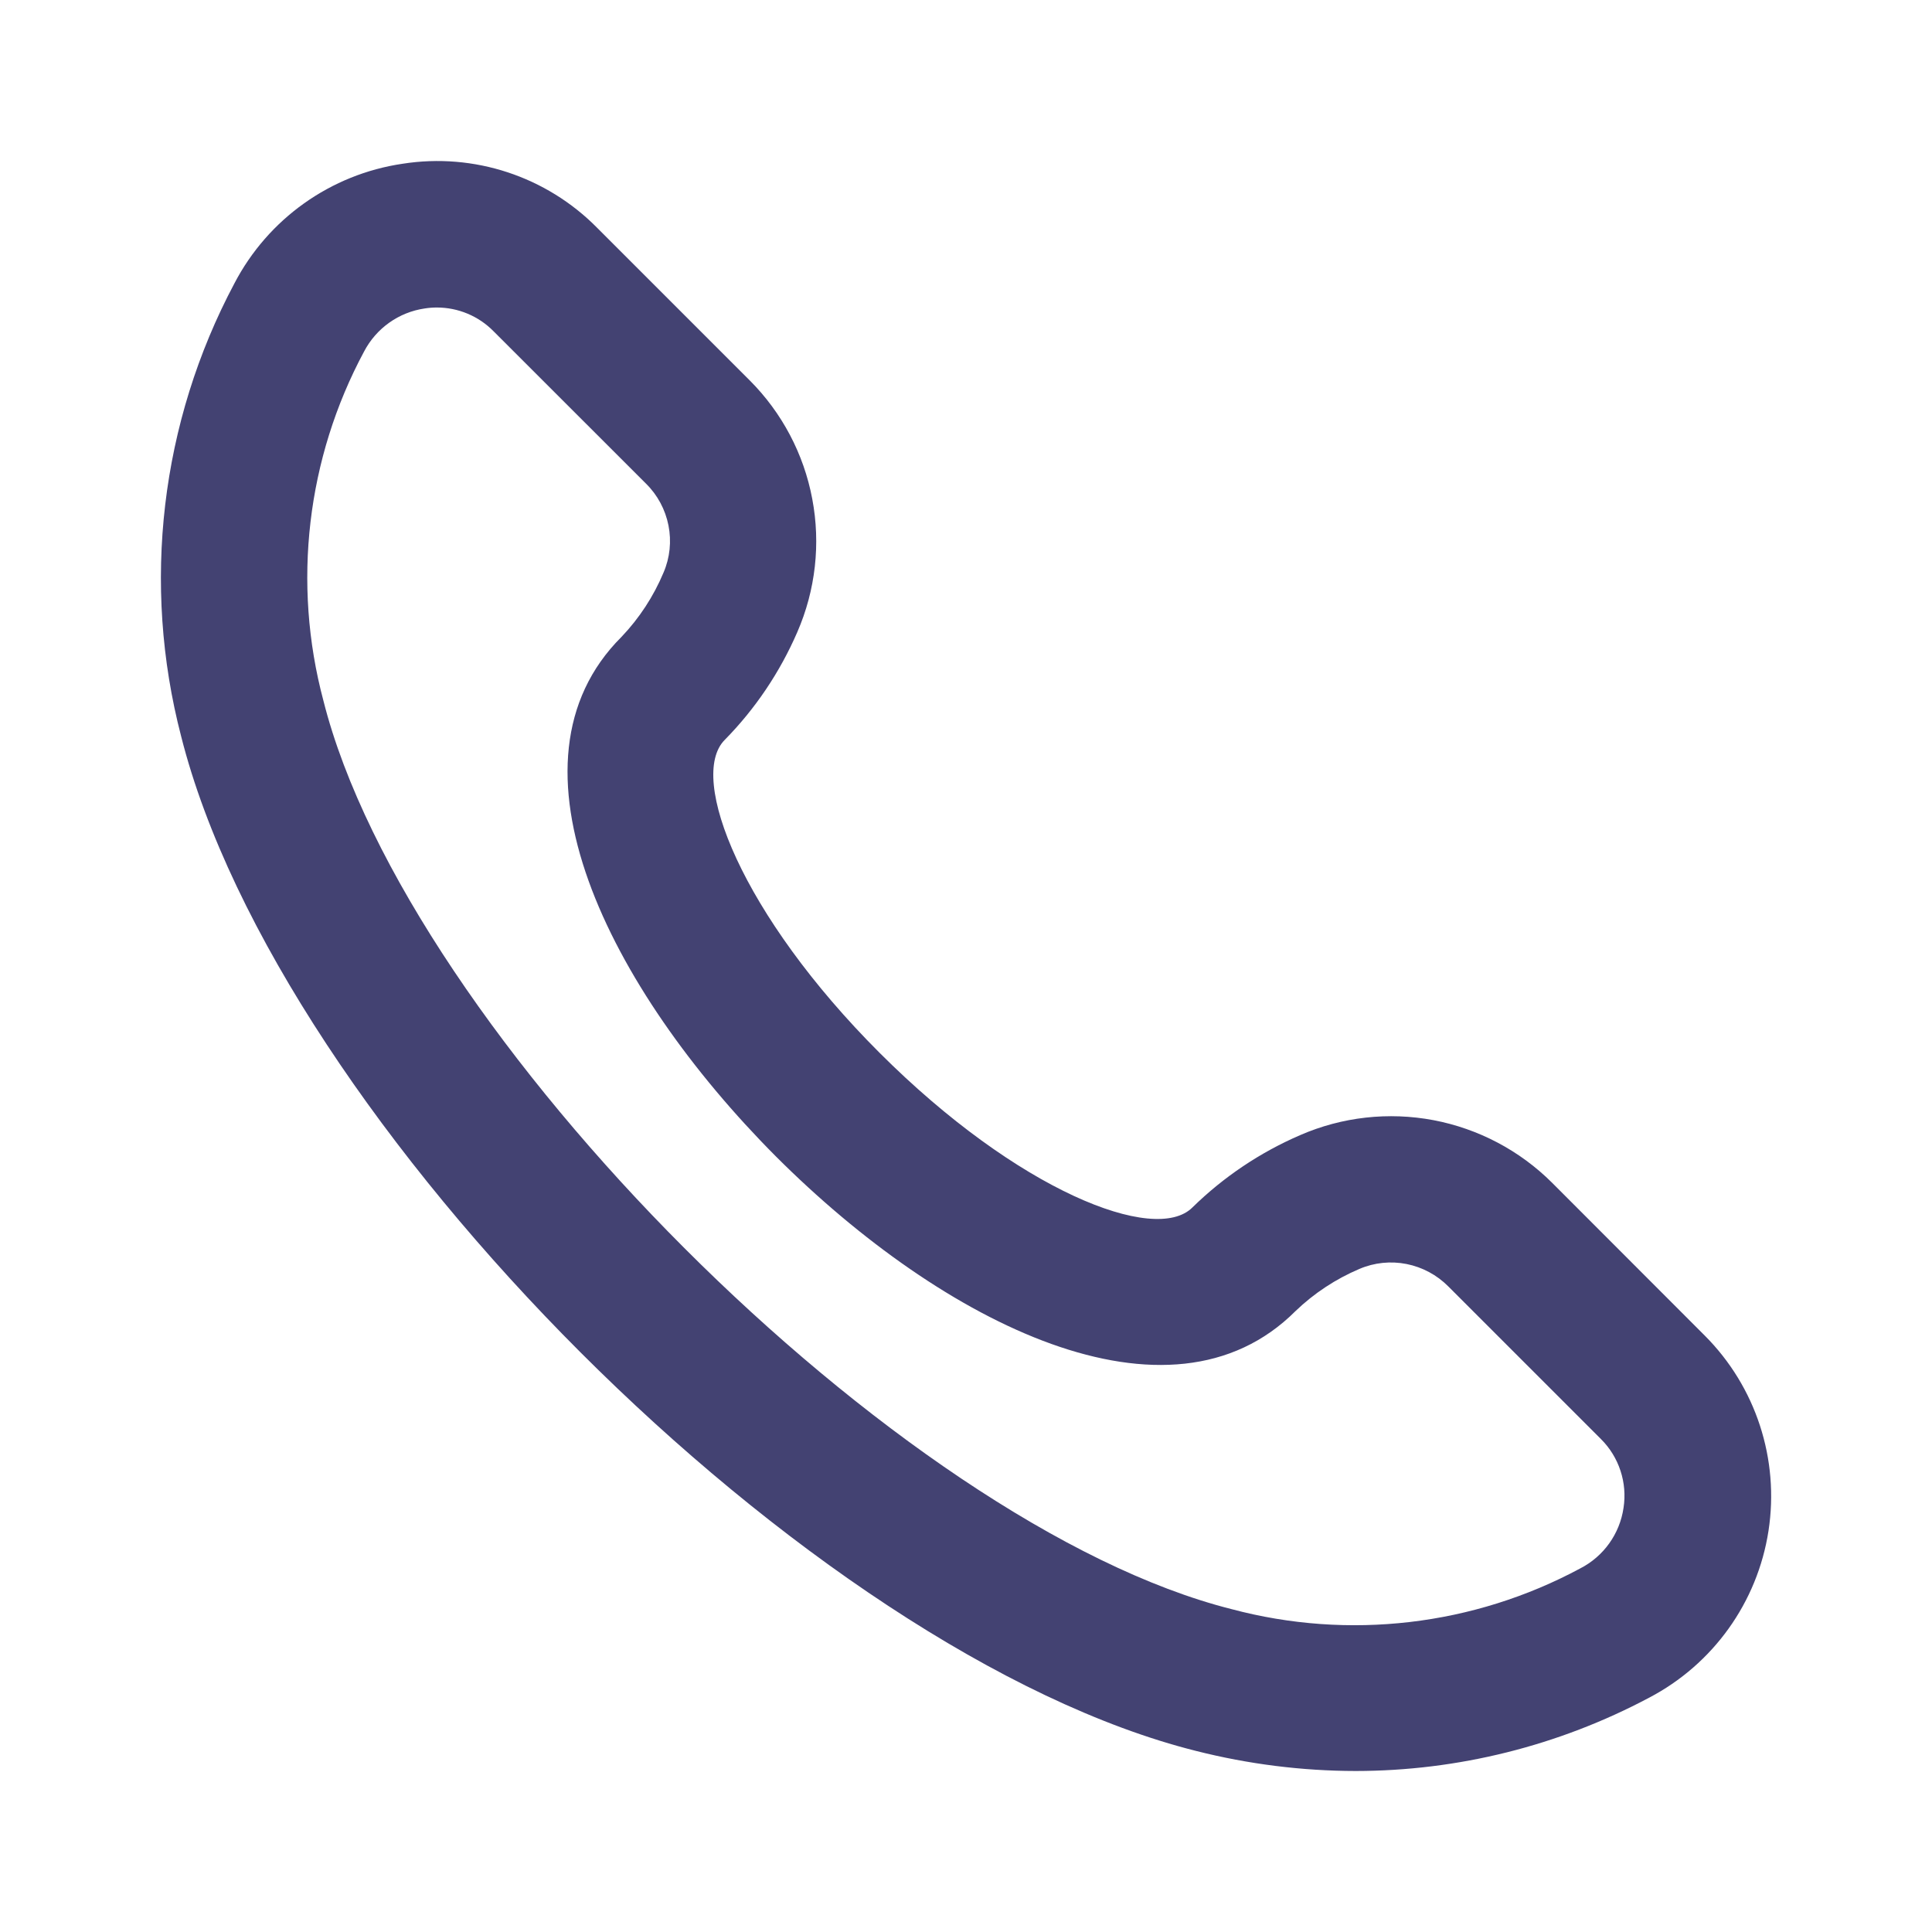 <svg width="24" height="24" viewBox="0 0 24 24" fill="none" xmlns="http://www.w3.org/2000/svg">
<path d="M9.904 7.853C10.131 7.332 10.196 6.755 10.09 6.197C9.985 5.639 9.714 5.126 9.312 4.724L7.416 2.828C6.786 2.191 5.888 1.895 5.002 2.034C4.107 2.165 3.329 2.719 2.911 3.522C1.994 5.247 1.758 7.254 2.25 9.146C3.462 13.946 10.059 20.548 14.859 21.751C15.507 21.915 16.172 21.999 16.841 22C18.111 21.999 19.361 21.687 20.483 21.091C21.28 20.675 21.832 19.905 21.969 19.016C22.106 18.127 21.812 17.226 21.176 16.59L19.281 14.693C18.879 14.292 18.365 14.021 17.807 13.915C17.249 13.81 16.672 13.874 16.151 14.101C15.653 14.316 15.2 14.62 14.813 14.999C14.349 15.465 12.639 14.79 10.927 13.079C9.215 11.368 8.541 9.658 9.002 9.192C9.383 8.805 9.688 8.351 9.904 7.853L9.904 7.853ZM9.639 14.366C11.723 16.449 14.527 17.853 16.094 16.286V16.286C16.324 16.065 16.593 15.888 16.887 15.763C17.072 15.684 17.276 15.663 17.473 15.702C17.669 15.741 17.85 15.838 17.991 15.98L19.887 17.876C20.112 18.099 20.217 18.418 20.168 18.732C20.121 19.054 19.921 19.334 19.631 19.483C18.303 20.197 16.754 20.377 15.298 19.989C11.174 18.949 5.057 12.831 4.017 8.702C3.629 7.245 3.81 5.694 4.523 4.366C4.674 4.078 4.953 3.879 5.275 3.832C5.325 3.824 5.376 3.82 5.427 3.82C5.691 3.82 5.945 3.926 6.13 4.114L8.026 6.009C8.169 6.15 8.265 6.331 8.304 6.527C8.343 6.724 8.322 6.928 8.243 7.112C8.119 7.408 7.942 7.679 7.721 7.911C6.153 9.474 7.556 12.275 9.639 14.366L9.639 14.366Z" fill="#434272"/>
</svg>
